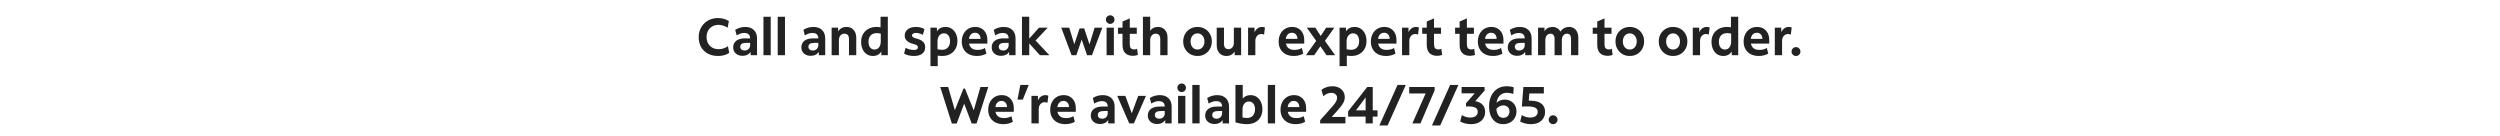<svg width="770" height="42" viewBox="0 0 770 42" fill="none" xmlns="http://www.w3.org/2000/svg">
<path d="M221.18 17.241C219.985 17.241 218.934 17.001 218.028 16.521C217.132 16.03 216.433 15.353 215.932 14.489C215.441 13.614 215.196 12.606 215.196 11.465C215.196 10.601 215.345 9.812 215.644 9.097C215.942 8.372 216.358 7.748 216.892 7.225C217.425 6.692 218.054 6.281 218.78 5.993C219.505 5.705 220.294 5.561 221.148 5.561C221.788 5.561 222.401 5.646 222.988 5.817C223.574 5.977 224.076 6.201 224.492 6.489L224.124 8.537C223.665 8.249 223.201 8.03 222.732 7.881C222.262 7.732 221.788 7.657 221.308 7.657C220.582 7.657 219.942 7.817 219.388 8.137C218.833 8.446 218.401 8.884 218.092 9.449C217.782 10.004 217.628 10.654 217.628 11.401C217.628 12.137 217.782 12.788 218.092 13.353C218.401 13.918 218.833 14.361 219.388 14.681C219.942 14.99 220.588 15.145 221.324 15.145C221.846 15.145 222.358 15.065 222.86 14.905C223.372 14.745 223.82 14.516 224.204 14.217L224.604 16.265C224.198 16.574 223.697 16.814 223.1 16.985C222.502 17.156 221.862 17.241 221.18 17.241Z" fill="#222222"/>
<path d="M228.732 17.193C227.857 17.193 227.153 16.953 226.62 16.473C226.086 15.993 225.82 15.364 225.82 14.585C225.82 13.721 226.134 13.044 226.764 12.553C227.404 12.062 228.289 11.817 229.42 11.817C229.793 11.817 230.102 11.817 230.348 11.817C230.604 11.817 230.833 11.817 231.036 11.817C231.025 10.708 230.417 10.153 229.212 10.153C228.454 10.153 227.681 10.404 226.892 10.905L226.444 9.193C226.902 8.894 227.393 8.67 227.916 8.521C228.438 8.372 228.972 8.297 229.516 8.297C230.657 8.297 231.548 8.612 232.188 9.241C232.838 9.87 233.164 10.74 233.164 11.849V17.001H231.196L231.18 15.993C230.636 16.793 229.82 17.193 228.732 17.193ZM227.996 14.441C227.996 14.772 228.118 15.044 228.364 15.257C228.62 15.46 228.95 15.561 229.356 15.561C229.836 15.561 230.236 15.406 230.556 15.097C230.876 14.777 231.036 14.382 231.036 13.913V13.193C230.897 13.193 230.737 13.193 230.556 13.193C230.374 13.193 230.166 13.193 229.932 13.193C229.26 13.193 228.769 13.294 228.46 13.497C228.15 13.689 227.996 14.004 227.996 14.441Z" fill="#222222"/>
<path d="M235.142 17.001V5.161H237.382V17.001H235.142Z" fill="#222222"/>
<path d="M239.533 17.001V5.161H241.773V17.001H239.533Z" fill="#222222"/>
<path d="M249.732 17.193C248.857 17.193 248.153 16.953 247.62 16.473C247.086 15.993 246.82 15.364 246.82 14.585C246.82 13.721 247.134 13.044 247.764 12.553C248.404 12.062 249.289 11.817 250.42 11.817C250.793 11.817 251.102 11.817 251.348 11.817C251.604 11.817 251.833 11.817 252.036 11.817C252.025 10.708 251.417 10.153 250.212 10.153C249.454 10.153 248.681 10.404 247.892 10.905L247.444 9.193C247.902 8.894 248.393 8.67 248.916 8.521C249.438 8.372 249.972 8.297 250.516 8.297C251.657 8.297 252.548 8.612 253.188 9.241C253.838 9.87 254.164 10.74 254.164 11.849V17.001H252.196L252.18 15.993C251.636 16.793 250.82 17.193 249.732 17.193ZM248.996 14.441C248.996 14.772 249.118 15.044 249.364 15.257C249.62 15.46 249.95 15.561 250.356 15.561C250.836 15.561 251.236 15.406 251.556 15.097C251.876 14.777 252.036 14.382 252.036 13.913V13.193C251.897 13.193 251.737 13.193 251.556 13.193C251.374 13.193 251.166 13.193 250.932 13.193C250.26 13.193 249.769 13.294 249.46 13.497C249.15 13.689 248.996 14.004 248.996 14.441Z" fill="#222222"/>
<path d="M256.142 17.001V8.521H258.126L258.142 9.689C258.398 9.241 258.75 8.9 259.198 8.665C259.646 8.42 260.153 8.297 260.718 8.297C261.636 8.297 262.366 8.601 262.91 9.209C263.454 9.806 263.726 10.612 263.726 11.625V17.001H261.486V12.009C261.486 11.476 261.364 11.07 261.118 10.793C260.884 10.516 260.542 10.377 260.094 10.377C259.582 10.377 259.166 10.564 258.846 10.937C258.537 11.3 258.382 11.79 258.382 12.409V17.001H256.142Z" fill="#222222"/>
<path d="M268.873 17.241C268.147 17.241 267.507 17.06 266.953 16.697C266.409 16.324 265.982 15.806 265.673 15.145C265.374 14.484 265.225 13.721 265.225 12.857C265.225 11.961 265.422 11.172 265.817 10.489C266.222 9.796 266.782 9.257 267.497 8.873C268.211 8.489 269.033 8.297 269.961 8.297C270.323 8.297 270.739 8.334 271.209 8.409V5.161H273.449V17.001H271.465L271.449 15.881C271.171 16.318 270.814 16.654 270.377 16.889C269.939 17.124 269.438 17.241 268.873 17.241ZM267.497 12.857C267.497 13.604 267.662 14.19 267.993 14.617C268.323 15.044 268.771 15.257 269.337 15.257C269.923 15.257 270.393 15.033 270.745 14.585C271.097 14.126 271.273 13.524 271.273 12.777V10.361C270.825 10.254 270.419 10.201 270.057 10.201C269.257 10.201 268.627 10.436 268.169 10.905C267.721 11.374 267.497 12.025 267.497 12.857Z" fill="#222222"/>
<path d="M281.484 17.241C280.897 17.241 280.321 17.172 279.756 17.033C279.201 16.894 278.769 16.713 278.46 16.489L278.94 14.713C279.249 14.916 279.633 15.081 280.092 15.209C280.55 15.326 281.009 15.385 281.468 15.385C282.3 15.385 282.716 15.102 282.716 14.537C282.716 14.292 282.609 14.094 282.396 13.945C282.182 13.796 281.793 13.652 281.228 13.513C279.51 13.076 278.652 12.228 278.652 10.969C278.652 10.425 278.796 9.956 279.084 9.561C279.372 9.156 279.772 8.846 280.284 8.633C280.806 8.409 281.409 8.297 282.092 8.297C283.073 8.297 283.953 8.516 284.732 8.953L284.252 10.745C283.974 10.564 283.633 10.42 283.228 10.313C282.822 10.196 282.454 10.137 282.124 10.137C281.74 10.137 281.436 10.212 281.212 10.361C280.998 10.5 280.892 10.692 280.892 10.937C280.892 11.15 280.998 11.326 281.212 11.465C281.425 11.604 281.809 11.748 282.364 11.897C283.26 12.132 283.916 12.462 284.332 12.889C284.748 13.305 284.956 13.854 284.956 14.537C284.956 15.401 284.652 16.068 284.044 16.537C283.446 17.006 282.593 17.241 281.484 17.241Z" fill="#222222"/>
<path d="M286.58 20.361V8.521H288.564L288.58 9.657C289.156 8.75 290.03 8.297 291.204 8.297C291.94 8.297 292.58 8.484 293.124 8.857C293.678 9.22 294.11 9.726 294.42 10.377C294.729 11.017 294.884 11.758 294.884 12.601C294.884 13.54 294.686 14.356 294.292 15.049C293.897 15.742 293.348 16.281 292.644 16.665C291.95 17.049 291.145 17.241 290.228 17.241C289.769 17.241 289.3 17.204 288.82 17.129V20.361H286.58ZM288.756 12.761V15.161C289.204 15.278 289.662 15.337 290.132 15.337C290.9 15.337 291.502 15.102 291.94 14.633C292.388 14.153 292.612 13.497 292.612 12.665C292.612 11.918 292.441 11.332 292.1 10.905C291.769 10.478 291.316 10.265 290.74 10.265C290.142 10.265 289.662 10.494 289.3 10.953C288.937 11.401 288.756 12.004 288.756 12.761Z" fill="#222222"/>
<path d="M300.913 17.241C299.953 17.241 299.121 17.06 298.417 16.697C297.723 16.334 297.185 15.822 296.801 15.161C296.417 14.489 296.225 13.705 296.225 12.809C296.225 11.924 296.401 11.145 296.753 10.473C297.105 9.79 297.59 9.257 298.209 8.873C298.838 8.489 299.563 8.297 300.385 8.297C301.142 8.297 301.798 8.468 302.353 8.809C302.907 9.14 303.339 9.609 303.649 10.217C303.958 10.814 304.113 11.524 304.113 12.345V13.433H298.465C298.742 14.724 299.617 15.369 301.089 15.369C301.515 15.369 301.926 15.321 302.321 15.225C302.726 15.118 303.078 14.969 303.377 14.777L303.809 16.521C302.934 17.001 301.969 17.241 300.913 17.241ZM300.305 10.089C299.793 10.089 299.371 10.26 299.041 10.601C298.721 10.932 298.518 11.39 298.433 11.977H302.017C302.006 11.401 301.846 10.942 301.537 10.601C301.238 10.26 300.827 10.089 300.305 10.089Z" fill="#222222"/>
<path d="M308.357 17.193C307.482 17.193 306.778 16.953 306.245 16.473C305.711 15.993 305.445 15.364 305.445 14.585C305.445 13.721 305.759 13.044 306.389 12.553C307.029 12.062 307.914 11.817 309.045 11.817C309.418 11.817 309.727 11.817 309.973 11.817C310.229 11.817 310.458 11.817 310.661 11.817C310.65 10.708 310.042 10.153 308.837 10.153C308.079 10.153 307.306 10.404 306.517 10.905L306.069 9.193C306.527 8.894 307.018 8.67 307.541 8.521C308.063 8.372 308.597 8.297 309.141 8.297C310.282 8.297 311.173 8.612 311.813 9.241C312.463 9.87 312.789 10.74 312.789 11.849V17.001H310.821L310.805 15.993C310.261 16.793 309.445 17.193 308.357 17.193ZM307.621 14.441C307.621 14.772 307.743 15.044 307.989 15.257C308.245 15.46 308.575 15.561 308.981 15.561C309.461 15.561 309.861 15.406 310.181 15.097C310.501 14.777 310.661 14.382 310.661 13.913V13.193C310.522 13.193 310.362 13.193 310.181 13.193C309.999 13.193 309.791 13.193 309.557 13.193C308.885 13.193 308.394 13.294 308.085 13.497C307.775 13.689 307.621 14.004 307.621 14.441Z" fill="#222222"/>
<path d="M314.767 17.001V5.161H317.007V11.881L320.015 8.521H322.703L318.959 12.473L323.199 17.001H320.287L317.007 13.369V17.001H314.767Z" fill="#222222"/>
<path d="M330.041 17.001L326.873 8.521H329.321L330.889 13.641L332.505 8.745H333.929L335.561 13.673L337.145 8.521H339.513C339.385 8.862 339.214 9.321 339.001 9.897C338.787 10.462 338.553 11.081 338.297 11.753C338.051 12.425 337.801 13.102 337.545 13.785C337.289 14.457 337.054 15.076 336.841 15.641C336.627 16.206 336.457 16.66 336.329 17.001H334.809L333.161 12.185L331.513 17.001H330.041Z" fill="#222222"/>
<path d="M341.934 7.353C341.571 7.353 341.262 7.225 341.006 6.969C340.75 6.702 340.622 6.388 340.622 6.025C340.622 5.662 340.75 5.353 341.006 5.097C341.262 4.841 341.571 4.713 341.934 4.713C342.307 4.713 342.622 4.841 342.878 5.097C343.134 5.353 343.262 5.662 343.262 6.025C343.262 6.388 343.134 6.702 342.878 6.969C342.622 7.225 342.307 7.353 341.934 7.353ZM340.83 17.001V8.521H343.07V17.001H340.83Z" fill="#222222"/>
<path d="M348.98 17.193C347.914 17.193 347.103 16.905 346.548 16.329C346.004 15.753 345.732 14.916 345.732 13.817V10.409H344.34V8.521H345.732V6.633L347.972 5.657V8.521H350.132V10.409H347.972V13.561C347.972 14.148 348.079 14.574 348.292 14.841C348.506 15.097 348.858 15.225 349.348 15.225C349.508 15.225 349.658 15.209 349.796 15.177C349.946 15.134 350.09 15.081 350.228 15.017L350.468 16.921C350.276 16.996 350.042 17.06 349.764 17.113C349.487 17.166 349.226 17.193 348.98 17.193Z" fill="#222222"/>
<path d="M352.017 17.001V5.161H354.257V9.481C354.791 8.692 355.585 8.297 356.641 8.297C357.548 8.297 358.268 8.601 358.801 9.209C359.335 9.806 359.601 10.612 359.601 11.625V17.001H357.361V12.009C357.361 11.476 357.239 11.07 356.993 10.793C356.759 10.516 356.417 10.377 355.969 10.377C355.457 10.377 355.041 10.564 354.721 10.937C354.412 11.3 354.257 11.79 354.257 12.409V17.001H352.017Z" fill="#222222"/>
<path d="M368.828 17.241C367.985 17.241 367.233 17.049 366.572 16.665C365.911 16.27 365.388 15.737 365.004 15.065C364.62 14.393 364.428 13.625 364.428 12.761C364.428 11.897 364.62 11.129 365.004 10.457C365.388 9.785 365.911 9.257 366.572 8.873C367.233 8.489 367.985 8.297 368.828 8.297C369.681 8.297 370.439 8.489 371.1 8.873C371.761 9.257 372.284 9.785 372.668 10.457C373.052 11.129 373.244 11.897 373.244 12.761C373.244 13.625 373.052 14.393 372.668 15.065C372.284 15.737 371.761 16.27 371.1 16.665C370.439 17.049 369.681 17.241 368.828 17.241ZM368.828 15.257C369.457 15.257 369.969 15.028 370.364 14.569C370.769 14.1 370.972 13.497 370.972 12.761C370.972 12.036 370.769 11.444 370.364 10.985C369.969 10.516 369.457 10.281 368.828 10.281C368.209 10.281 367.697 10.516 367.292 10.985C366.897 11.444 366.7 12.036 366.7 12.761C366.7 13.497 366.897 14.1 367.292 14.569C367.697 15.028 368.209 15.257 368.828 15.257Z" fill="#222222"/>
<path d="M377.708 17.241C376.812 17.241 376.092 16.937 375.548 16.329C375.015 15.721 374.748 14.91 374.748 13.897V8.521H376.988V13.529C376.988 14.052 377.105 14.452 377.34 14.729C377.575 15.006 377.916 15.145 378.364 15.145C378.865 15.145 379.265 14.964 379.564 14.601C379.873 14.238 380.028 13.748 380.028 13.129V8.521H382.268V17.001H380.284L380.252 15.849C379.996 16.297 379.649 16.644 379.212 16.889C378.775 17.124 378.273 17.241 377.708 17.241Z" fill="#222222"/>
<path d="M384.408 17.001V8.521H386.392L386.408 9.945C386.6 9.465 386.899 9.07 387.304 8.761C387.72 8.452 388.184 8.297 388.696 8.297C389.091 8.297 389.395 8.356 389.608 8.473L389.336 10.665C389.069 10.537 388.781 10.473 388.472 10.473C387.96 10.473 387.528 10.67 387.176 11.065C386.824 11.449 386.648 11.961 386.648 12.601V17.001H384.408Z" fill="#222222"/>
<path d="M398.507 17.241C397.547 17.241 396.715 17.06 396.011 16.697C395.317 16.334 394.779 15.822 394.395 15.161C394.011 14.489 393.819 13.705 393.819 12.809C393.819 11.924 393.995 11.145 394.347 10.473C394.699 9.79 395.184 9.257 395.803 8.873C396.432 8.489 397.157 8.297 397.979 8.297C398.736 8.297 399.392 8.468 399.947 8.809C400.501 9.14 400.933 9.609 401.243 10.217C401.552 10.814 401.707 11.524 401.707 12.345V13.433H396.059C396.336 14.724 397.211 15.369 398.683 15.369C399.109 15.369 399.52 15.321 399.915 15.225C400.32 15.118 400.672 14.969 400.971 14.777L401.403 16.521C400.528 17.001 399.563 17.241 398.507 17.241ZM397.899 10.089C397.387 10.089 396.965 10.26 396.635 10.601C396.315 10.932 396.112 11.39 396.027 11.977H399.611C399.6 11.401 399.44 10.942 399.131 10.601C398.832 10.26 398.421 10.089 397.899 10.089Z" fill="#222222"/>
<path d="M402.233 17.001L405.385 12.585L402.489 8.521H405.129L406.777 11.081L408.457 8.521H410.969L408.073 12.601L411.225 17.001H408.569L406.665 14.249L404.777 17.001H402.233Z" fill="#222222"/>
<path d="M412.58 20.361V8.521H414.564L414.58 9.657C415.156 8.75 416.03 8.297 417.204 8.297C417.94 8.297 418.58 8.484 419.124 8.857C419.678 9.22 420.11 9.726 420.42 10.377C420.729 11.017 420.884 11.758 420.884 12.601C420.884 13.54 420.686 14.356 420.292 15.049C419.897 15.742 419.348 16.281 418.644 16.665C417.95 17.049 417.145 17.241 416.228 17.241C415.769 17.241 415.3 17.204 414.82 17.129V20.361H412.58ZM414.756 12.761V15.161C415.204 15.278 415.662 15.337 416.132 15.337C416.9 15.337 417.502 15.102 417.94 14.633C418.388 14.153 418.612 13.497 418.612 12.665C418.612 11.918 418.441 11.332 418.1 10.905C417.769 10.478 417.316 10.265 416.74 10.265C416.142 10.265 415.662 10.494 415.3 10.953C414.937 11.401 414.756 12.004 414.756 12.761Z" fill="#222222"/>
<path d="M426.913 17.241C425.953 17.241 425.121 17.06 424.417 16.697C423.723 16.334 423.185 15.822 422.801 15.161C422.417 14.489 422.225 13.705 422.225 12.809C422.225 11.924 422.401 11.145 422.753 10.473C423.105 9.79 423.59 9.257 424.209 8.873C424.838 8.489 425.563 8.297 426.385 8.297C427.142 8.297 427.798 8.468 428.353 8.809C428.907 9.14 429.339 9.609 429.649 10.217C429.958 10.814 430.113 11.524 430.113 12.345V13.433H424.465C424.742 14.724 425.617 15.369 427.089 15.369C427.515 15.369 427.926 15.321 428.321 15.225C428.726 15.118 429.078 14.969 429.377 14.777L429.809 16.521C428.934 17.001 427.969 17.241 426.913 17.241ZM426.305 10.089C425.793 10.089 425.371 10.26 425.041 10.601C424.721 10.932 424.518 11.39 424.433 11.977H428.017C428.006 11.401 427.846 10.942 427.537 10.601C427.238 10.26 426.827 10.089 426.305 10.089Z" fill="#222222"/>
<path d="M431.83 17.001V8.521H433.814L433.83 9.945C434.022 9.465 434.32 9.07 434.726 8.761C435.142 8.452 435.606 8.297 436.118 8.297C436.512 8.297 436.816 8.356 437.03 8.473L436.758 10.665C436.491 10.537 436.203 10.473 435.894 10.473C435.382 10.473 434.95 10.67 434.598 11.065C434.246 11.449 434.07 11.961 434.07 12.601V17.001H431.83Z" fill="#222222"/>
<path d="M442.684 17.193C441.617 17.193 440.806 16.905 440.252 16.329C439.708 15.753 439.436 14.916 439.436 13.817V10.409H438.044V8.521H439.436V6.633L441.676 5.657V8.521H443.836V10.409H441.676V13.561C441.676 14.148 441.782 14.574 441.996 14.841C442.209 15.097 442.561 15.225 443.052 15.225C443.212 15.225 443.361 15.209 443.5 15.177C443.649 15.134 443.793 15.081 443.932 15.017L444.172 16.921C443.98 16.996 443.745 17.06 443.468 17.113C443.19 17.166 442.929 17.193 442.684 17.193Z" fill="#222222"/>
<path d="M452.809 17.193C451.742 17.193 450.931 16.905 450.377 16.329C449.833 15.753 449.561 14.916 449.561 13.817V10.409H448.169V8.521H449.561V6.633L451.801 5.657V8.521H453.961V10.409H451.801V13.561C451.801 14.148 451.907 14.574 452.121 14.841C452.334 15.097 452.686 15.225 453.177 15.225C453.337 15.225 453.486 15.209 453.625 15.177C453.774 15.134 453.918 15.081 454.057 15.017L454.297 16.921C454.105 16.996 453.87 17.06 453.593 17.113C453.315 17.166 453.054 17.193 452.809 17.193Z" fill="#222222"/>
<path d="M459.866 17.241C458.906 17.241 458.074 17.06 457.37 16.697C456.677 16.334 456.138 15.822 455.754 15.161C455.37 14.489 455.178 13.705 455.178 12.809C455.178 11.924 455.354 11.145 455.706 10.473C456.058 9.79 456.543 9.257 457.162 8.873C457.791 8.489 458.517 8.297 459.338 8.297C460.095 8.297 460.751 8.468 461.306 8.809C461.861 9.14 462.293 9.609 462.602 10.217C462.911 10.814 463.066 11.524 463.066 12.345V13.433H457.418C457.695 14.724 458.57 15.369 460.042 15.369C460.469 15.369 460.879 15.321 461.274 15.225C461.679 15.118 462.031 14.969 462.33 14.777L462.762 16.521C461.887 17.001 460.922 17.241 459.866 17.241ZM459.258 10.089C458.746 10.089 458.325 10.26 457.994 10.601C457.674 10.932 457.471 11.39 457.386 11.977H460.97C460.959 11.401 460.799 10.942 460.49 10.601C460.191 10.26 459.781 10.089 459.258 10.089Z" fill="#222222"/>
<path d="M467.31 17.193C466.435 17.193 465.731 16.953 465.198 16.473C464.664 15.993 464.398 15.364 464.398 14.585C464.398 13.721 464.712 13.044 465.342 12.553C465.982 12.062 466.867 11.817 467.998 11.817C468.371 11.817 468.68 11.817 468.926 11.817C469.182 11.817 469.411 11.817 469.614 11.817C469.603 10.708 468.995 10.153 467.79 10.153C467.032 10.153 466.259 10.404 465.47 10.905L465.022 9.193C465.48 8.894 465.971 8.67 466.494 8.521C467.016 8.372 467.55 8.297 468.094 8.297C469.235 8.297 470.126 8.612 470.766 9.241C471.416 9.87 471.742 10.74 471.742 11.849V17.001H469.774L469.758 15.993C469.214 16.793 468.398 17.193 467.31 17.193ZM466.574 14.441C466.574 14.772 466.696 15.044 466.942 15.257C467.198 15.46 467.528 15.561 467.934 15.561C468.414 15.561 468.814 15.406 469.134 15.097C469.454 14.777 469.614 14.382 469.614 13.913V13.193C469.475 13.193 469.315 13.193 469.134 13.193C468.952 13.193 468.744 13.193 468.51 13.193C467.838 13.193 467.347 13.294 467.038 13.497C466.728 13.689 466.574 14.004 466.574 14.441Z" fill="#222222"/>
<path d="M473.72 17.001V8.521H475.704L475.72 9.625C476.211 8.74 477.048 8.297 478.232 8.297C478.744 8.297 479.214 8.43 479.64 8.697C480.067 8.953 480.392 9.3 480.616 9.737C480.904 9.278 481.278 8.926 481.736 8.681C482.206 8.425 482.739 8.297 483.336 8.297C483.891 8.297 484.376 8.436 484.792 8.713C485.208 8.99 485.534 9.38 485.768 9.881C486.003 10.382 486.12 10.964 486.12 11.625V17.001H483.88V12.009C483.88 10.921 483.459 10.377 482.616 10.377C482.158 10.377 481.779 10.564 481.48 10.937C481.192 11.3 481.048 11.78 481.048 12.377V17.001H478.808V12.009C478.808 10.921 478.376 10.377 477.512 10.377C477.054 10.377 476.68 10.564 476.392 10.937C476.104 11.3 475.96 11.78 475.96 12.377V17.001H473.72Z" fill="#222222"/>
<path d="M495.199 17.193C494.133 17.193 493.322 16.905 492.767 16.329C492.223 15.753 491.951 14.916 491.951 13.817V10.409H490.559V8.521H491.951V6.633L494.191 5.657V8.521H496.351V10.409H494.191V13.561C494.191 14.148 494.298 14.574 494.511 14.841C494.725 15.097 495.077 15.225 495.567 15.225C495.727 15.225 495.877 15.209 496.015 15.177C496.165 15.134 496.309 15.081 496.447 15.017L496.687 16.921C496.495 16.996 496.261 17.06 495.983 17.113C495.706 17.166 495.445 17.193 495.199 17.193Z" fill="#222222"/>
<path d="M501.969 17.241C501.126 17.241 500.374 17.049 499.713 16.665C499.051 16.27 498.529 15.737 498.145 15.065C497.761 14.393 497.569 13.625 497.569 12.761C497.569 11.897 497.761 11.129 498.145 10.457C498.529 9.785 499.051 9.257 499.713 8.873C500.374 8.489 501.126 8.297 501.969 8.297C502.822 8.297 503.579 8.489 504.241 8.873C504.902 9.257 505.425 9.785 505.809 10.457C506.193 11.129 506.385 11.897 506.385 12.761C506.385 13.625 506.193 14.393 505.809 15.065C505.425 15.737 504.902 16.27 504.241 16.665C503.579 17.049 502.822 17.241 501.969 17.241ZM501.969 15.257C502.598 15.257 503.11 15.028 503.505 14.569C503.91 14.1 504.113 13.497 504.113 12.761C504.113 12.036 503.91 11.444 503.505 10.985C503.11 10.516 502.598 10.281 501.969 10.281C501.35 10.281 500.838 10.516 500.433 10.985C500.038 11.444 499.841 12.036 499.841 12.761C499.841 13.497 500.038 14.1 500.433 14.569C500.838 15.028 501.35 15.257 501.969 15.257Z" fill="#222222"/>
<path d="M515.297 17.241C514.454 17.241 513.702 17.049 513.041 16.665C512.379 16.27 511.857 15.737 511.473 15.065C511.089 14.393 510.897 13.625 510.897 12.761C510.897 11.897 511.089 11.129 511.473 10.457C511.857 9.785 512.379 9.257 513.041 8.873C513.702 8.489 514.454 8.297 515.297 8.297C516.15 8.297 516.907 8.489 517.569 8.873C518.23 9.257 518.753 9.785 519.137 10.457C519.521 11.129 519.713 11.897 519.713 12.761C519.713 13.625 519.521 14.393 519.137 15.065C518.753 15.737 518.23 16.27 517.569 16.665C516.907 17.049 516.15 17.241 515.297 17.241ZM515.297 15.257C515.926 15.257 516.438 15.028 516.833 14.569C517.238 14.1 517.441 13.497 517.441 12.761C517.441 12.036 517.238 11.444 516.833 10.985C516.438 10.516 515.926 10.281 515.297 10.281C514.678 10.281 514.166 10.516 513.761 10.985C513.366 11.444 513.169 12.036 513.169 12.761C513.169 13.497 513.366 14.1 513.761 14.569C514.166 15.028 514.678 15.257 515.297 15.257Z" fill="#222222"/>
<path d="M521.377 17.001V8.521H523.361L523.377 9.945C523.569 9.465 523.867 9.07 524.273 8.761C524.689 8.452 525.153 8.297 525.665 8.297C526.059 8.297 526.363 8.356 526.577 8.473L526.305 10.665C526.038 10.537 525.75 10.473 525.441 10.473C524.929 10.473 524.497 10.67 524.145 11.065C523.793 11.449 523.617 11.961 523.617 12.601V17.001H521.377Z" fill="#222222"/>
<path d="M530.795 17.241C530.069 17.241 529.429 17.06 528.875 16.697C528.331 16.324 527.904 15.806 527.595 15.145C527.296 14.484 527.147 13.721 527.147 12.857C527.147 11.961 527.344 11.172 527.739 10.489C528.144 9.796 528.704 9.257 529.419 8.873C530.133 8.489 530.955 8.297 531.883 8.297C532.245 8.297 532.661 8.334 533.131 8.409V5.161H535.371V17.001H533.387L533.371 15.881C533.093 16.318 532.736 16.654 532.299 16.889C531.861 17.124 531.36 17.241 530.795 17.241ZM529.419 12.857C529.419 13.604 529.584 14.19 529.915 14.617C530.245 15.044 530.693 15.257 531.259 15.257C531.845 15.257 532.315 15.033 532.667 14.585C533.019 14.126 533.195 13.524 533.195 12.777V10.361C532.747 10.254 532.341 10.201 531.979 10.201C531.179 10.201 530.549 10.436 530.091 10.905C529.643 11.374 529.419 12.025 529.419 12.857Z" fill="#222222"/>
<path d="M541.725 17.241C540.765 17.241 539.933 17.06 539.229 16.697C538.536 16.334 537.997 15.822 537.613 15.161C537.229 14.489 537.037 13.705 537.037 12.809C537.037 11.924 537.213 11.145 537.565 10.473C537.917 9.79 538.403 9.257 539.021 8.873C539.651 8.489 540.376 8.297 541.197 8.297C541.955 8.297 542.611 8.468 543.165 8.809C543.72 9.14 544.152 9.609 544.461 10.217C544.771 10.814 544.925 11.524 544.925 12.345V13.433H539.277C539.555 14.724 540.429 15.369 541.901 15.369C542.328 15.369 542.739 15.321 543.133 15.225C543.539 15.118 543.891 14.969 544.189 14.777L544.621 16.521C543.747 17.001 542.781 17.241 541.725 17.241ZM541.117 10.089C540.605 10.089 540.184 10.26 539.853 10.601C539.533 10.932 539.331 11.39 539.245 11.977H542.829C542.819 11.401 542.659 10.942 542.349 10.601C542.051 10.26 541.64 10.089 541.117 10.089Z" fill="#222222"/>
<path d="M546.642 17.001V8.521H548.626L548.642 9.945C548.834 9.465 549.133 9.07 549.538 8.761C549.954 8.452 550.418 8.297 550.93 8.297C551.325 8.297 551.629 8.356 551.842 8.473L551.57 10.665C551.304 10.537 551.016 10.473 550.706 10.473C550.194 10.473 549.762 10.67 549.41 11.065C549.058 11.449 548.882 11.961 548.882 12.601V17.001H546.642Z" fill="#222222"/>
<path d="M553.156 17.241C552.782 17.241 552.462 17.108 552.196 16.841C551.929 16.564 551.796 16.244 551.796 15.881C551.796 15.508 551.929 15.188 552.196 14.921C552.462 14.644 552.782 14.505 553.156 14.505C553.54 14.505 553.865 14.644 554.132 14.921C554.398 15.188 554.532 15.508 554.532 15.881C554.532 16.244 554.398 16.564 554.132 16.841C553.865 17.108 553.54 17.241 553.156 17.241Z" fill="#222222"/>
<path d="M293.176 38.049L289.592 26.801H292.04L294.088 33.937L296.744 27.297H297.208L299.912 33.985L301.976 26.801H304.376L300.776 38.049H299.288L296.968 31.921L294.648 38.049H293.176Z" fill="#222222"/>
<path d="M309.053 38.241C308.093 38.241 307.261 38.06 306.557 37.697C305.864 37.334 305.325 36.822 304.941 36.161C304.557 35.489 304.365 34.705 304.365 33.809C304.365 32.924 304.541 32.145 304.893 31.473C305.245 30.79 305.731 30.257 306.349 29.873C306.979 29.489 307.704 29.297 308.525 29.297C309.283 29.297 309.939 29.468 310.493 29.809C311.048 30.14 311.48 30.609 311.789 31.217C312.099 31.814 312.253 32.524 312.253 33.345V34.433H306.605C306.883 35.724 307.757 36.369 309.229 36.369C309.656 36.369 310.067 36.321 310.461 36.225C310.867 36.118 311.219 35.969 311.517 35.777L311.949 37.521C311.075 38.001 310.109 38.241 309.053 38.241ZM308.445 31.089C307.933 31.089 307.512 31.26 307.181 31.601C306.861 31.932 306.659 32.39 306.573 32.977H310.157C310.147 32.401 309.987 31.942 309.677 31.601C309.379 31.26 308.968 31.089 308.445 31.089Z" fill="#222222"/>
<path d="M313.381 30.673L314.261 26.161H316.837L315.029 30.673H313.381Z" fill="#222222"/>
<path d="M317.689 38.001V29.521H319.673L319.689 30.945C319.881 30.465 320.18 30.07 320.585 29.761C321.001 29.452 321.465 29.297 321.977 29.297C322.372 29.297 322.676 29.356 322.889 29.473L322.617 31.665C322.351 31.537 322.063 31.473 321.753 31.473C321.241 31.473 320.809 31.67 320.457 32.065C320.105 32.449 319.929 32.961 319.929 33.601V38.001H317.689Z" fill="#222222"/>
<path d="M328.147 38.241C327.187 38.241 326.355 38.06 325.651 37.697C324.958 37.334 324.419 36.822 324.035 36.161C323.651 35.489 323.459 34.705 323.459 33.809C323.459 32.924 323.635 32.145 323.987 31.473C324.339 30.79 324.825 30.257 325.443 29.873C326.073 29.489 326.798 29.297 327.619 29.297C328.377 29.297 329.033 29.468 329.587 29.809C330.142 30.14 330.574 30.609 330.883 31.217C331.193 31.814 331.347 32.524 331.347 33.345V34.433H325.699C325.977 35.724 326.851 36.369 328.323 36.369C328.75 36.369 329.161 36.321 329.555 36.225C329.961 36.118 330.313 35.969 330.611 35.777L331.043 37.521C330.169 38.001 329.203 38.241 328.147 38.241ZM327.539 31.089C327.027 31.089 326.606 31.26 326.275 31.601C325.955 31.932 325.753 32.39 325.667 32.977H329.251C329.241 32.401 329.081 31.942 328.771 31.601C328.473 31.26 328.062 31.089 327.539 31.089Z" fill="#222222"/>
<path d="M338.872 38.193C337.998 38.193 337.294 37.953 336.76 37.473C336.227 36.993 335.96 36.364 335.96 35.585C335.96 34.721 336.275 34.044 336.904 33.553C337.544 33.062 338.43 32.817 339.56 32.817C339.934 32.817 340.243 32.817 340.488 32.817C340.744 32.817 340.974 32.817 341.176 32.817C341.166 31.708 340.558 31.153 339.352 31.153C338.595 31.153 337.822 31.404 337.032 31.905L336.584 30.193C337.043 29.894 337.534 29.67 338.056 29.521C338.579 29.372 339.112 29.297 339.656 29.297C340.798 29.297 341.688 29.612 342.328 30.241C342.979 30.87 343.304 31.74 343.304 32.849V38.001H341.336L341.32 36.993C340.776 37.793 339.96 38.193 338.872 38.193ZM338.136 35.441C338.136 35.772 338.259 36.044 338.504 36.257C338.76 36.46 339.091 36.561 339.496 36.561C339.976 36.561 340.376 36.406 340.696 36.097C341.016 35.777 341.176 35.382 341.176 34.913V34.193C341.038 34.193 340.878 34.193 340.696 34.193C340.515 34.193 340.307 34.193 340.072 34.193C339.4 34.193 338.91 34.294 338.6 34.497C338.291 34.689 338.136 35.004 338.136 35.441Z" fill="#222222"/>
<path d="M347.803 38.001L344.107 29.521H346.603L348.587 34.897L350.571 29.521H352.955L349.243 38.001H347.803Z" fill="#222222"/>
<path d="M356.435 38.193C355.56 38.193 354.856 37.953 354.323 37.473C353.789 36.993 353.523 36.364 353.523 35.585C353.523 34.721 353.837 34.044 354.467 33.553C355.107 33.062 355.992 32.817 357.123 32.817C357.496 32.817 357.805 32.817 358.051 32.817C358.307 32.817 358.536 32.817 358.739 32.817C358.728 31.708 358.12 31.153 356.915 31.153C356.157 31.153 355.384 31.404 354.595 31.905L354.147 30.193C354.605 29.894 355.096 29.67 355.619 29.521C356.141 29.372 356.675 29.297 357.219 29.297C358.36 29.297 359.251 29.612 359.891 30.241C360.541 30.87 360.867 31.74 360.867 32.849V38.001H358.899L358.883 36.993C358.339 37.793 357.523 38.193 356.435 38.193ZM355.699 35.441C355.699 35.772 355.821 36.044 356.067 36.257C356.323 36.46 356.653 36.561 357.059 36.561C357.539 36.561 357.939 36.406 358.259 36.097C358.579 35.777 358.739 35.382 358.739 34.913V34.193C358.6 34.193 358.44 34.193 358.259 34.193C358.077 34.193 357.869 34.193 357.635 34.193C356.963 34.193 356.472 34.294 356.163 34.497C355.853 34.689 355.699 35.004 355.699 35.441Z" fill="#222222"/>
<path d="M363.949 28.353C363.587 28.353 363.277 28.225 363.021 27.969C362.765 27.702 362.637 27.388 362.637 27.025C362.637 26.662 362.765 26.353 363.021 26.097C363.277 25.841 363.587 25.713 363.949 25.713C364.323 25.713 364.637 25.841 364.893 26.097C365.149 26.353 365.277 26.662 365.277 27.025C365.277 27.388 365.149 27.702 364.893 27.969C364.637 28.225 364.323 28.353 363.949 28.353ZM362.845 38.001V29.521H365.085V38.001H362.845Z" fill="#222222"/>
<path d="M367.236 38.001V26.161H369.476V38.001H367.236Z" fill="#222222"/>
<path d="M374.107 38.193C373.232 38.193 372.528 37.953 371.995 37.473C371.461 36.993 371.195 36.364 371.195 35.585C371.195 34.721 371.509 34.044 372.139 33.553C372.779 33.062 373.664 32.817 374.795 32.817C375.168 32.817 375.477 32.817 375.723 32.817C375.979 32.817 376.208 32.817 376.411 32.817C376.4 31.708 375.792 31.153 374.587 31.153C373.829 31.153 373.056 31.404 372.267 31.905L371.819 30.193C372.277 29.894 372.768 29.67 373.291 29.521C373.813 29.372 374.347 29.297 374.891 29.297C376.032 29.297 376.923 29.612 377.563 30.241C378.213 30.87 378.539 31.74 378.539 32.849V38.001H376.571L376.555 36.993C376.011 37.793 375.195 38.193 374.107 38.193ZM373.371 35.441C373.371 35.772 373.493 36.044 373.739 36.257C373.995 36.46 374.325 36.561 374.731 36.561C375.211 36.561 375.611 36.406 375.931 36.097C376.251 35.777 376.411 35.382 376.411 34.913V34.193C376.272 34.193 376.112 34.193 375.931 34.193C375.749 34.193 375.541 34.193 375.307 34.193C374.635 34.193 374.144 34.294 373.835 34.497C373.525 34.689 373.371 35.004 373.371 35.441Z" fill="#222222"/>
<path d="M383.973 38.241C383.493 38.241 382.939 38.193 382.309 38.097C381.691 38.001 381.093 37.862 380.517 37.681V26.161H382.757V30.353C383.035 30.012 383.376 29.75 383.781 29.569C384.187 29.388 384.64 29.297 385.141 29.297C385.877 29.297 386.523 29.484 387.077 29.857C387.632 30.23 388.059 30.748 388.357 31.409C388.667 32.06 388.821 32.812 388.821 33.665C388.821 34.561 388.629 35.356 388.245 36.049C387.872 36.732 387.323 37.27 386.597 37.665C385.883 38.049 385.008 38.241 383.973 38.241ZM384.005 36.337C384.859 36.337 385.493 36.092 385.909 35.601C386.336 35.1 386.549 34.454 386.549 33.665C386.549 32.929 386.379 32.348 386.037 31.921C385.707 31.484 385.253 31.265 384.677 31.265C384.069 31.265 383.584 31.494 383.221 31.953C382.869 32.401 382.693 33.009 382.693 33.777V36.161C383.152 36.278 383.589 36.337 384.005 36.337Z" fill="#222222"/>
<path d="M390.486 38.001V26.161H392.726V38.001H390.486Z" fill="#222222"/>
<path d="M399.085 38.241C398.125 38.241 397.293 38.06 396.589 37.697C395.895 37.334 395.357 36.822 394.973 36.161C394.589 35.489 394.397 34.705 394.397 33.809C394.397 32.924 394.573 32.145 394.925 31.473C395.277 30.79 395.762 30.257 396.381 29.873C397.01 29.489 397.735 29.297 398.557 29.297C399.314 29.297 399.97 29.468 400.525 29.809C401.079 30.14 401.511 30.609 401.821 31.217C402.13 31.814 402.285 32.524 402.285 33.345V34.433H396.637C396.914 35.724 397.789 36.369 399.261 36.369C399.687 36.369 400.098 36.321 400.493 36.225C400.898 36.118 401.25 35.969 401.549 35.777L401.981 37.521C401.106 38.001 400.141 38.241 399.085 38.241ZM398.477 31.089C397.965 31.089 397.543 31.26 397.213 31.601C396.893 31.932 396.69 32.39 396.605 32.977H400.189C400.178 32.401 400.018 31.942 399.709 31.601C399.41 31.26 398.999 31.089 398.477 31.089Z" fill="#222222"/>
<path d="M406.61 38.001V37.009L410.162 33.041C410.78 32.348 411.212 31.788 411.458 31.361C411.703 30.924 411.826 30.508 411.826 30.113C411.826 29.665 411.66 29.302 411.33 29.025C410.999 28.737 410.567 28.593 410.034 28.593C409.191 28.593 408.375 28.94 407.586 29.633L406.994 27.697C407.431 27.334 407.943 27.057 408.53 26.865C409.116 26.662 409.73 26.561 410.37 26.561C411.127 26.561 411.794 26.705 412.37 26.993C412.946 27.281 413.394 27.681 413.714 28.193C414.034 28.694 414.194 29.286 414.194 29.969C414.194 30.374 414.119 30.774 413.97 31.169C413.831 31.564 413.58 32.006 413.218 32.497C412.855 32.988 412.354 33.585 411.714 34.289L410.162 36.017H414.386V38.001H406.61Z" fill="#222222"/>
<path d="M420.612 38.001V35.905H415.22V34.289L421.108 26.801H422.804V33.985H424.276V35.905H422.804V38.001H420.612ZM417.652 33.985H420.612V30.001L417.652 33.985Z" fill="#222222"/>
<path d="M424.84 38.641L430.44 26.161H432.984L427.384 38.641H424.84Z" fill="#222222"/>
<path d="M435.013 38.001L439.093 28.785H434.037V26.801H441.877V27.809L437.509 38.001H435.013Z" fill="#222222"/>
<path d="M441.043 38.641L446.643 26.161H449.187L443.587 38.641H441.043Z" fill="#222222"/>
<path d="M453.051 38.241C452.433 38.241 451.825 38.166 451.227 38.017C450.641 37.868 450.145 37.665 449.739 37.409L450.251 35.441C450.614 35.676 451.019 35.862 451.467 36.001C451.926 36.14 452.39 36.209 452.859 36.209C453.553 36.209 454.107 36.054 454.523 35.745C454.939 35.425 455.147 34.982 455.147 34.417C455.147 33.862 454.918 33.452 454.459 33.185C454.001 32.918 453.297 32.785 452.347 32.785H451.531V31.793L454.219 28.737H450.171V26.801H457.259V27.889L454.379 31.169C455.371 31.329 456.123 31.692 456.635 32.257C457.158 32.812 457.419 33.542 457.419 34.449C457.419 35.217 457.238 35.884 456.875 36.449C456.523 37.014 456.017 37.457 455.355 37.777C454.705 38.086 453.937 38.241 453.051 38.241Z" fill="#222222"/>
<path d="M462.986 38.241C462.1 38.241 461.332 38.022 460.682 37.585C460.031 37.137 459.524 36.508 459.162 35.697C458.81 34.876 458.634 33.905 458.634 32.785C458.634 31.526 458.858 30.433 459.306 29.505C459.764 28.566 460.399 27.841 461.21 27.329C462.031 26.817 462.98 26.561 464.058 26.561C464.463 26.561 464.863 26.593 465.258 26.657C465.663 26.721 465.988 26.806 466.234 26.913L466.074 28.961C465.775 28.833 465.46 28.737 465.13 28.673C464.799 28.609 464.479 28.577 464.17 28.577C463.274 28.577 462.543 28.849 461.978 29.393C461.423 29.926 461.071 30.689 460.922 31.681C461.594 31.009 462.426 30.673 463.418 30.673C464.132 30.673 464.762 30.828 465.306 31.137C465.86 31.446 466.292 31.873 466.602 32.417C466.922 32.961 467.082 33.585 467.082 34.289C467.082 35.046 466.906 35.724 466.554 36.321C466.202 36.918 465.716 37.388 465.098 37.729C464.479 38.07 463.775 38.241 462.986 38.241ZM463.018 32.465C462.196 32.465 461.482 32.828 460.874 33.553C460.959 34.438 461.183 35.121 461.546 35.601C461.919 36.07 462.399 36.305 462.986 36.305C463.551 36.305 464.015 36.118 464.378 35.745C464.74 35.361 464.922 34.886 464.922 34.321C464.922 33.756 464.746 33.308 464.394 32.977C464.042 32.636 463.583 32.465 463.018 32.465Z" fill="#222222"/>
<path d="M471.504 38.241C470.885 38.241 470.283 38.166 469.696 38.017C469.109 37.868 468.613 37.665 468.208 37.409L468.72 35.441C469.104 35.686 469.525 35.878 469.984 36.017C470.443 36.145 470.891 36.209 471.328 36.209C472.021 36.209 472.576 36.054 472.992 35.745C473.408 35.436 473.616 35.004 473.616 34.449C473.616 33.884 473.371 33.468 472.88 33.201C472.389 32.924 471.621 32.785 470.576 32.785C470.203 32.785 469.84 32.79 469.488 32.801C469.147 32.801 468.896 32.806 468.736 32.817L469.2 26.801H475.504V28.785H471.04L470.864 31.009C471.035 31.009 471.168 31.009 471.264 31.009C472.8 31.009 473.952 31.308 474.72 31.905C475.499 32.502 475.888 33.35 475.888 34.449C475.888 35.217 475.707 35.884 475.344 36.449C474.992 37.014 474.485 37.457 473.824 37.777C473.173 38.086 472.4 38.241 471.504 38.241Z" fill="#222222"/>
<path d="M478.343 38.241C477.97 38.241 477.65 38.108 477.383 37.841C477.116 37.564 476.983 37.244 476.983 36.881C476.983 36.508 477.116 36.188 477.383 35.921C477.65 35.644 477.97 35.505 478.343 35.505C478.727 35.505 479.052 35.644 479.319 35.921C479.586 36.188 479.719 36.508 479.719 36.881C479.719 37.244 479.586 37.564 479.319 37.841C479.052 38.108 478.727 38.241 478.343 38.241Z" fill="#222222"/>
</svg>
